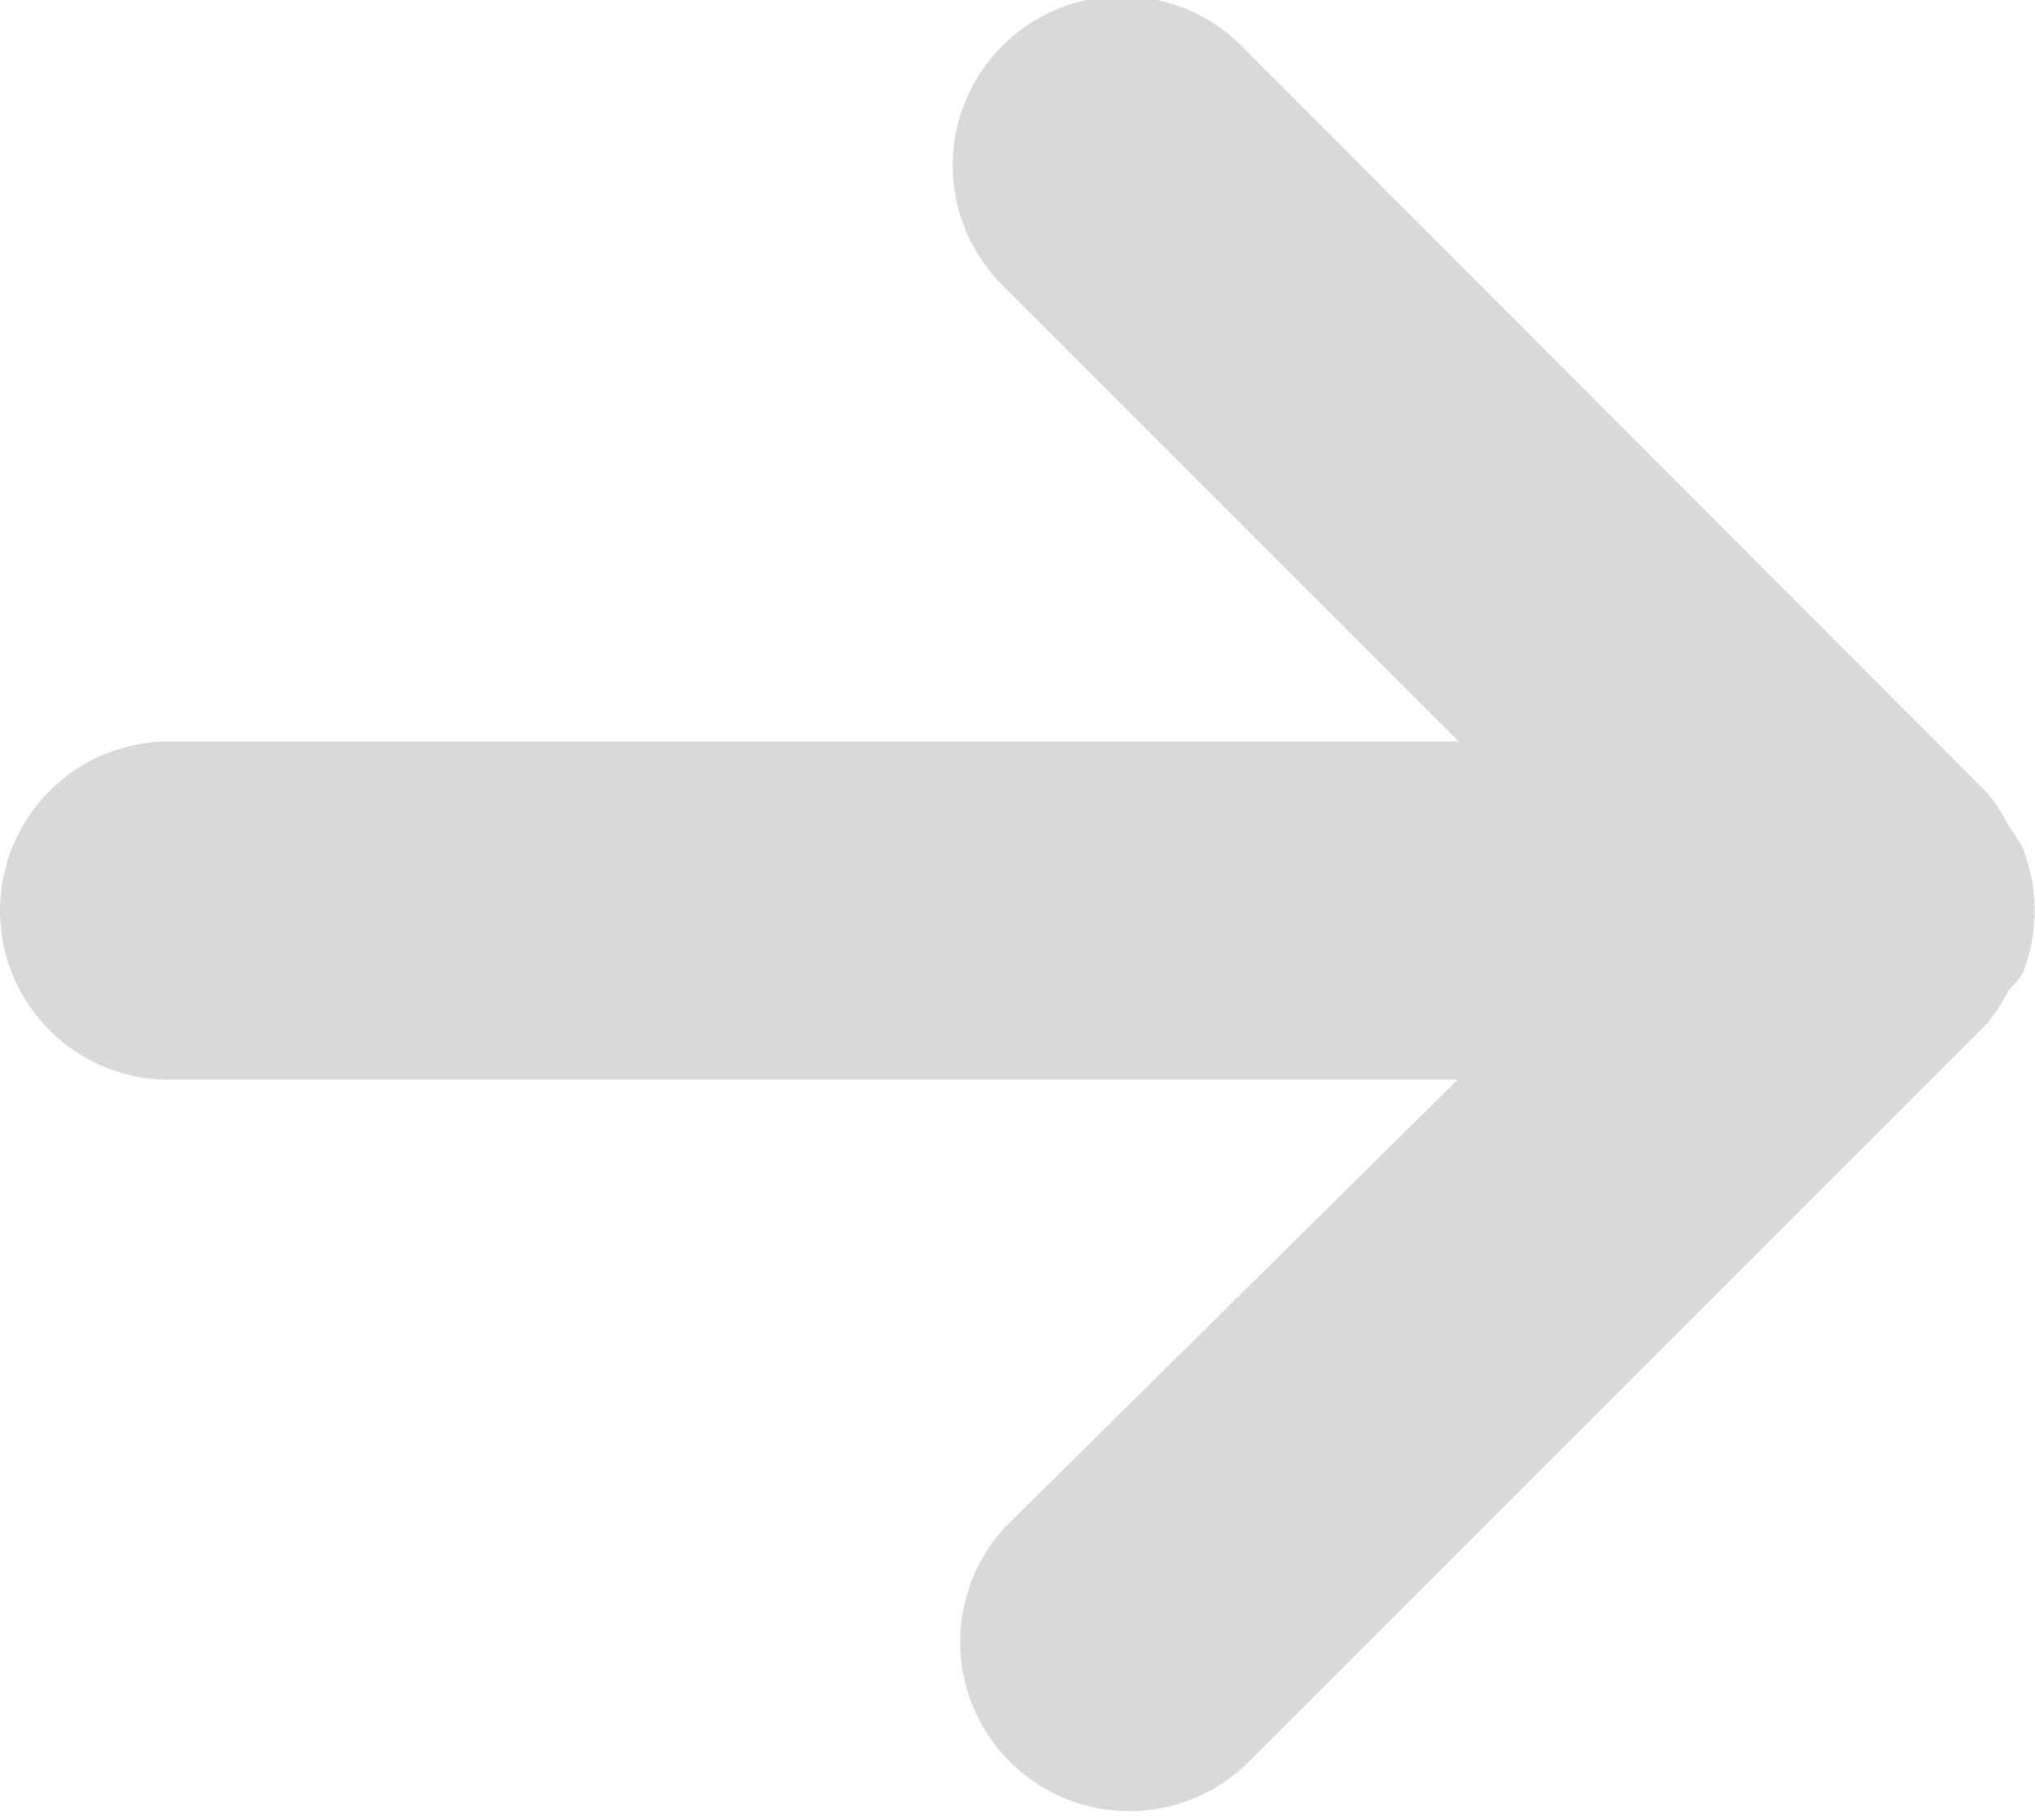 <svg id="图层_1" data-name="图层 1" xmlns="http://www.w3.org/2000/svg" viewBox="0 0 16 14.31"><defs><style>.cls-1{fill:#d9d9d9;}</style></defs><title>1</title><path class="cls-1" d="M15.9,7.66a1.34,1.34,0,0,0,0-1,1.31,1.31,0,0,0-.11-.17,1.27,1.27,0,0,0-.17-.26L9.79.39A1.33,1.33,0,1,0,7.91,2.27l3.56,3.56H1.33a1.33,1.33,0,0,0,0,2.66H11.46L7.91,12a1.33,1.33,0,0,0,1.88,1.88l5.83-5.83a1.27,1.27,0,0,0,.17-.26A1.3,1.3,0,0,0,15.9,7.66Z"/></svg>